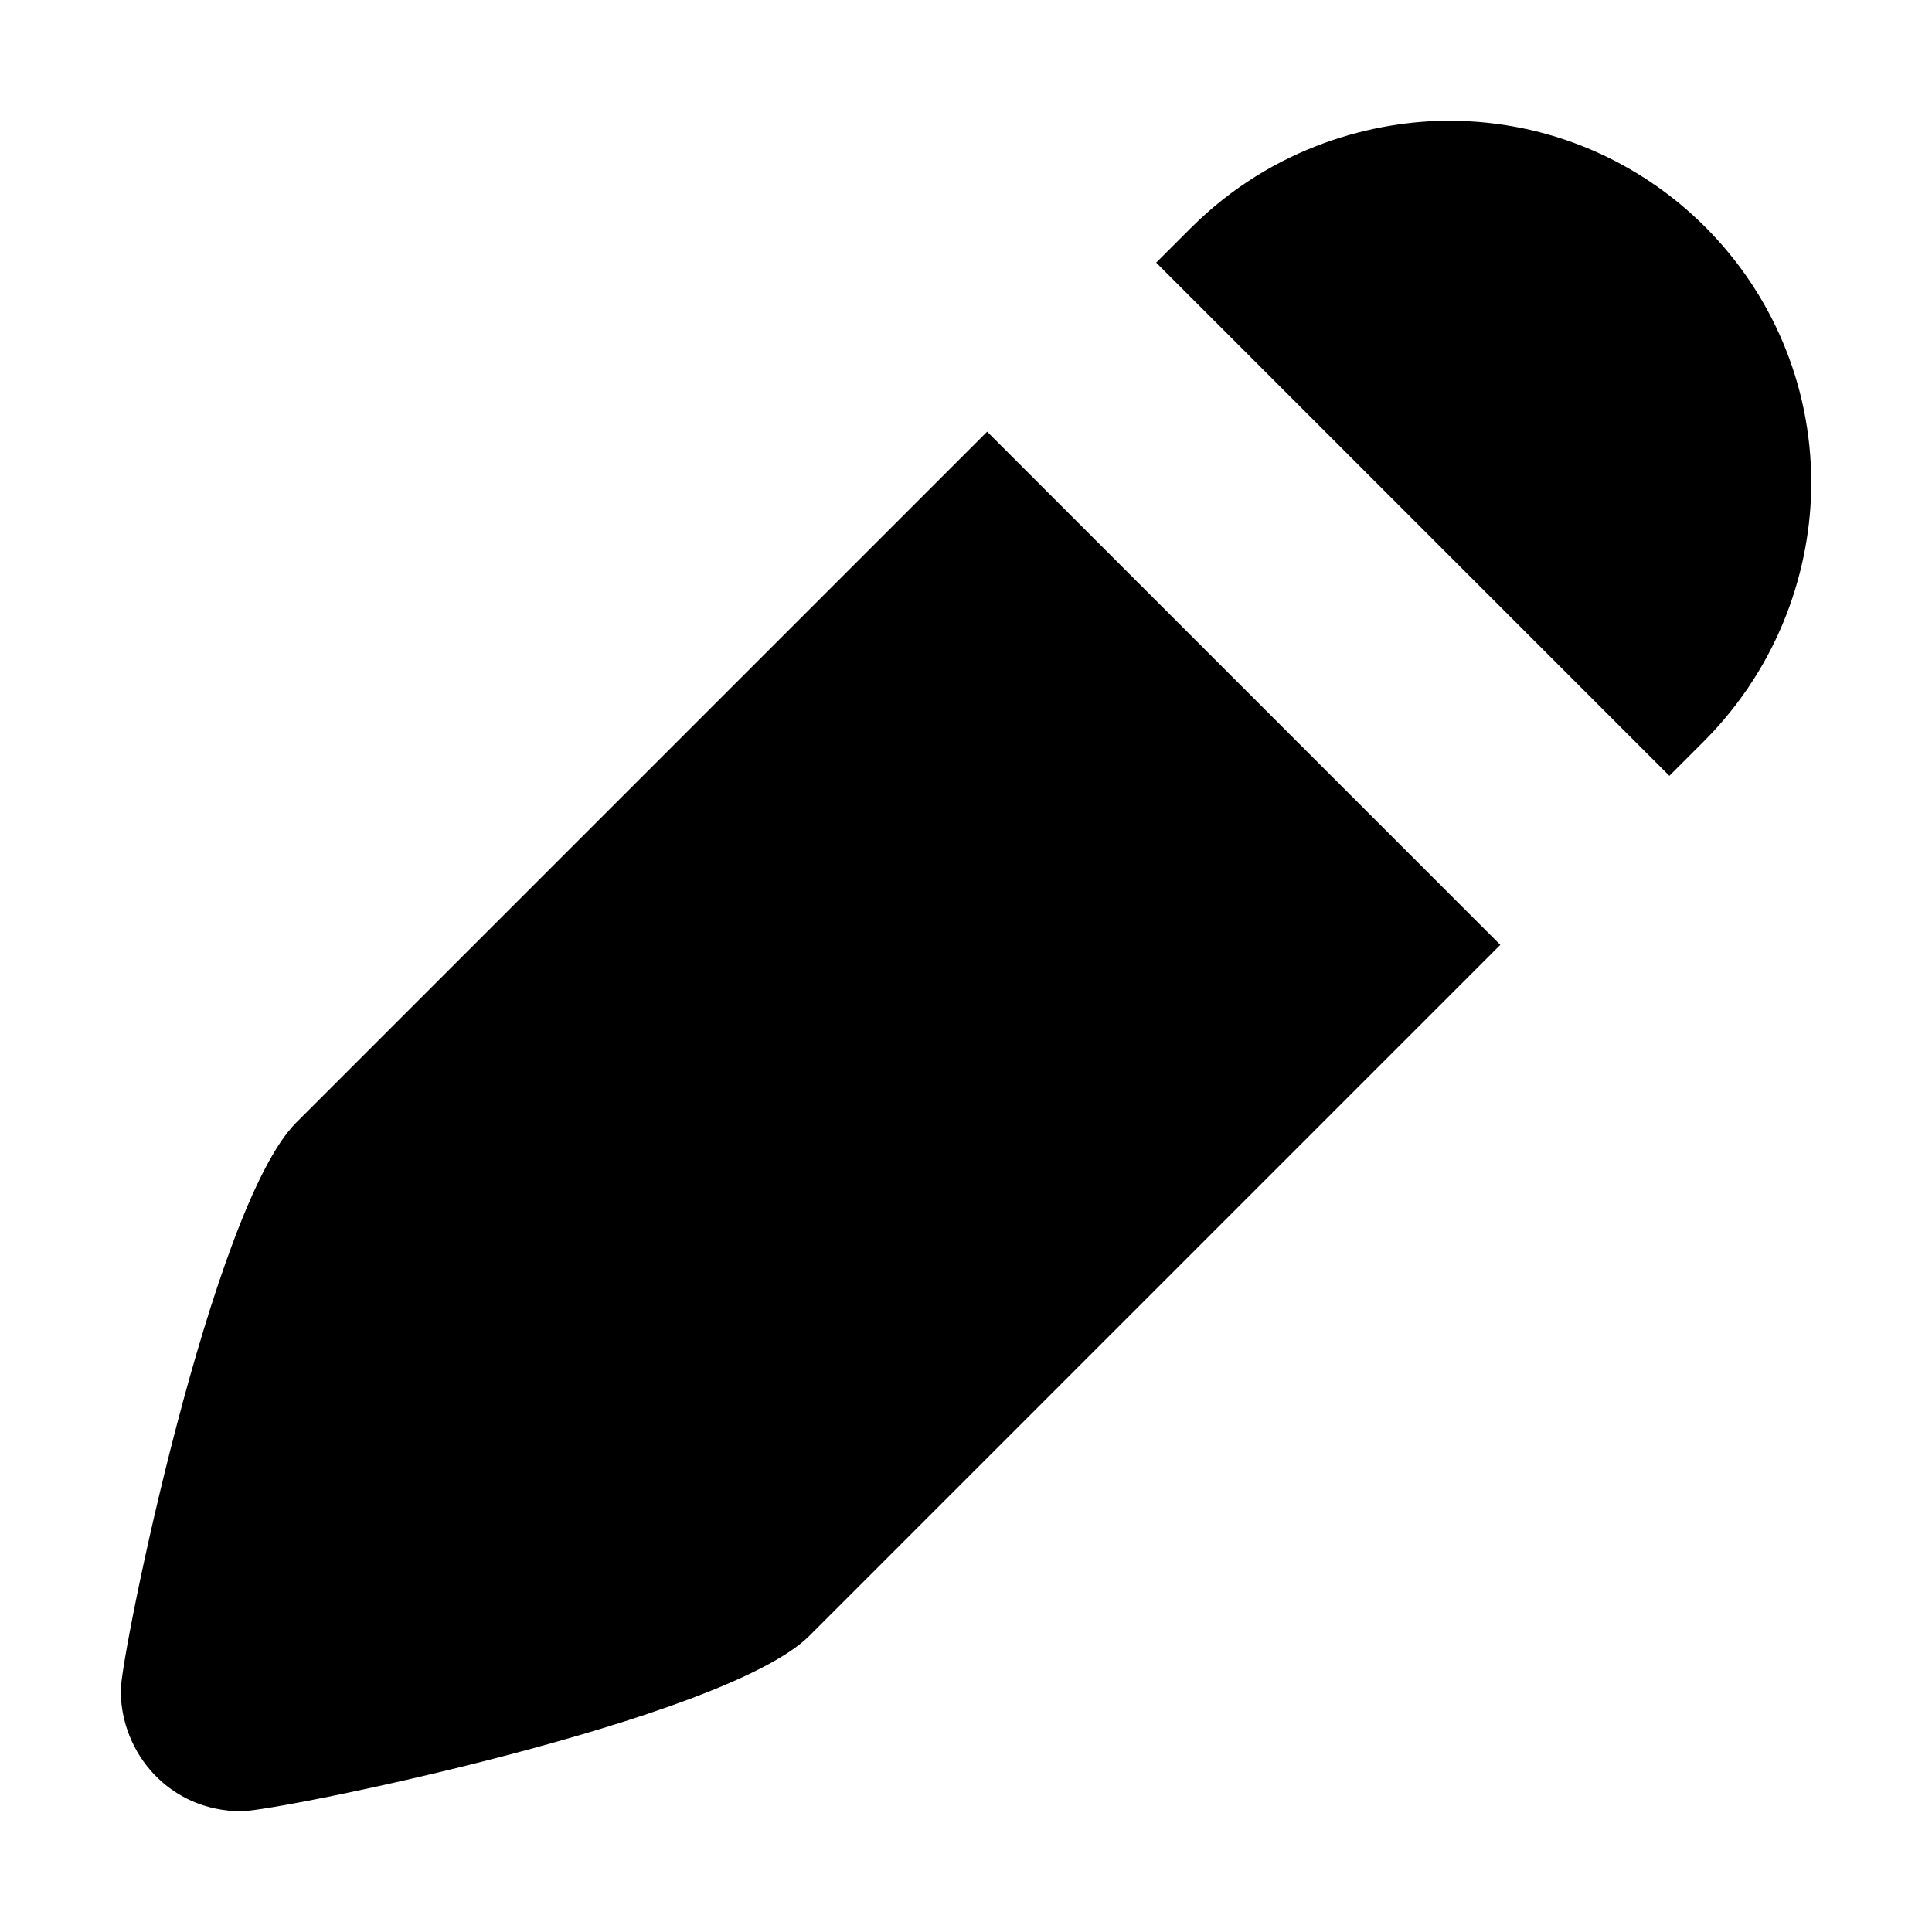 <?xml version="1.0" ?><!DOCTYPE svg  PUBLIC '-//W3C//DTD SVG 1.1//EN'  'http://www.w3.org/Graphics/SVG/1.1/DTD/svg11.dtd'><svg height="16px" id="Layer_1" style="enable-background:new 0 0 16 16;" version="1.1" viewBox="0 0 16 16" width="16px" xml:space="preserve" xmlns="http://www.w3.org/2000/svg" xmlns:xlink="http://www.w3.org/1999/xlink"><path d="M2.453,9.297C1.754,9.996,1,13.703,1,14c0,0.521,0.406,1,1,1c0.297,0,4.004-0.754,4.703-1.453l5.722-5.722l-4.25-4.25  L2.453,9.297z M12,1c-0.602,0-1.449,0.199-2.141,0.891L9.575,2.175l4.25,4.25l0.284-0.284C14.746,5.504,15,4.695,15,4  C15,2.343,13.656,1,12,1z"/></svg>